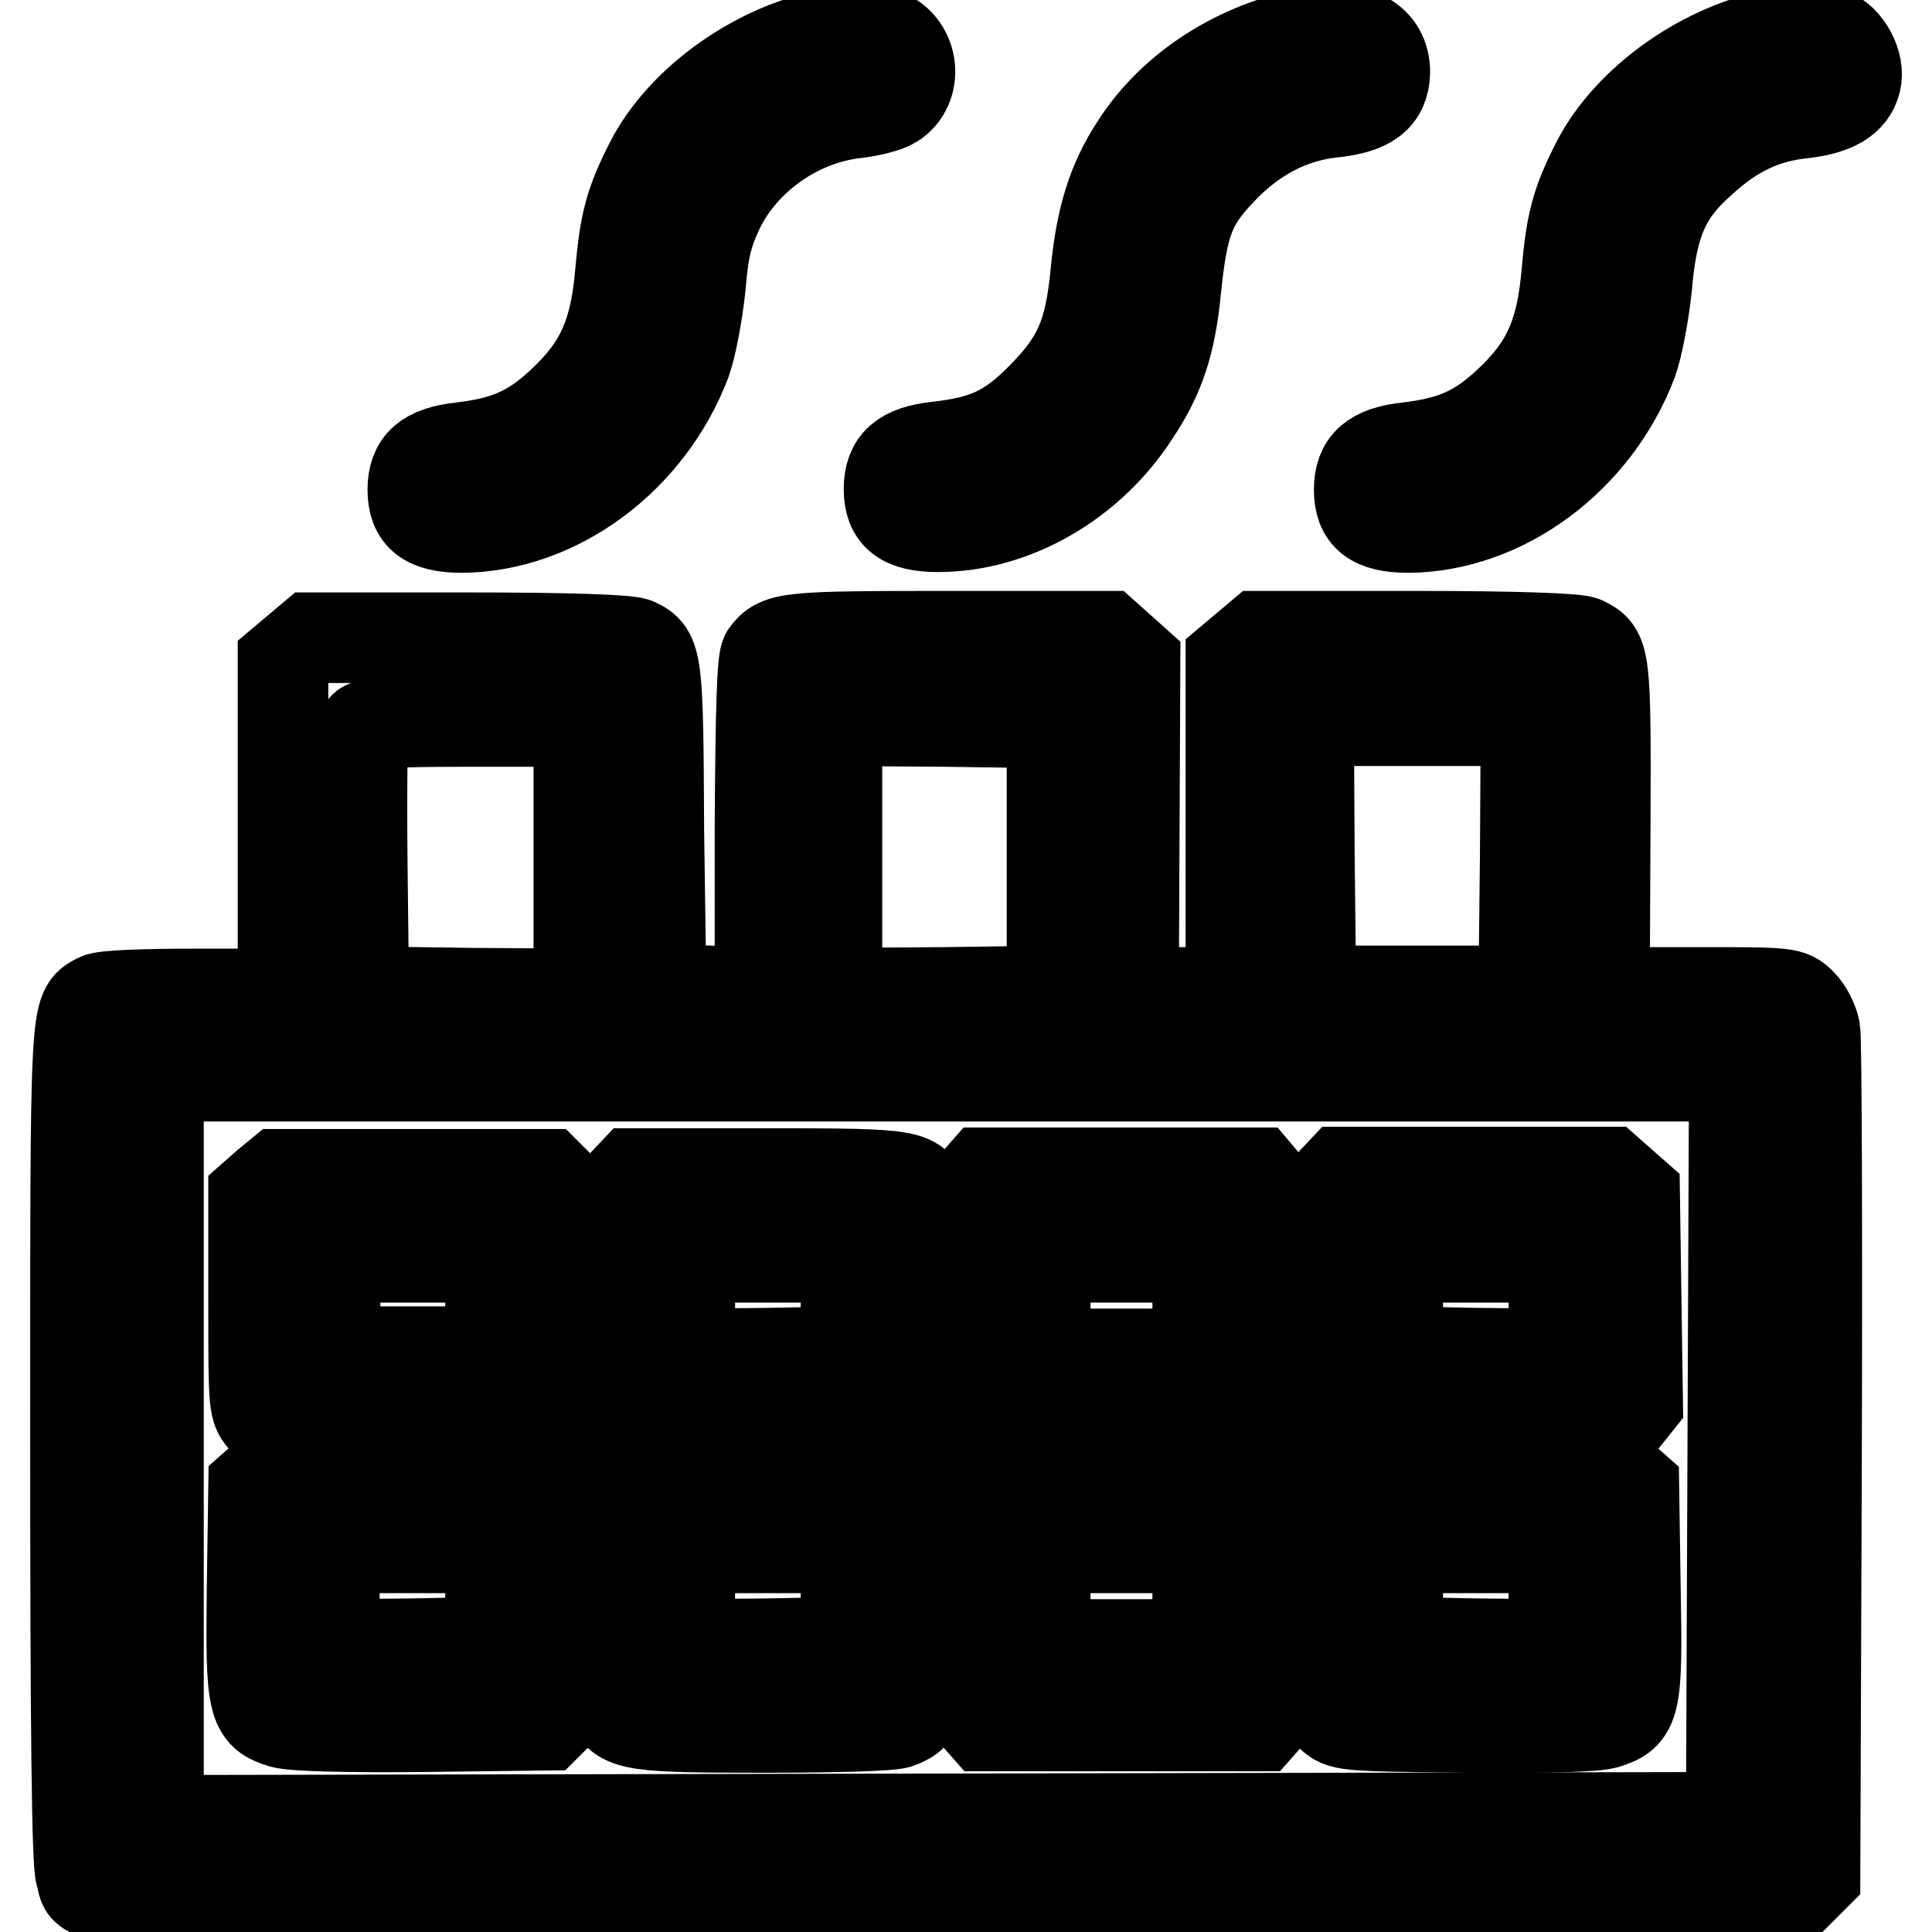<?xml version="1.0" encoding="utf-8"?>
<!-- Svg Vector Icons : http://www.onlinewebfonts.com/icon -->
<!DOCTYPE svg PUBLIC "-//W3C//DTD SVG 1.1//EN" "http://www.w3.org/Graphics/SVG/1.1/DTD/svg11.dtd">
<svg version="1.1" xmlns="http://www.w3.org/2000/svg" xmlns:xlink="http://www.w3.org/1999/xlink" x="0px" y="0px" viewBox="0 0 256 256" enable-background="new 0 0 256 256" xml:space="preserve">
<g><g><g><path stroke-width="12" fill-opacity="0" stroke="#000000"  d="M110.6,4.4c-10,1.7-20.1,8.8-24.4,17.1c-2.7,5.3-3.4,7.9-4,14.7c-0.7,8.2-2.7,12.5-7.9,17.3c-4,3.7-7.3,5.1-13.2,5.8c-4.6,0.5-6.4,2.1-6.4,5.6c0,3.5,1.8,5,6.5,5c12.6-0.1,24.8-9.1,29.7-22c0.7-2,1.5-6.2,1.9-9.9c0.4-5.1,1-7.2,2.4-10.2c3.3-6.9,10.5-11.9,18-12.8c2-0.2,4.3-0.8,5.1-1.3c3.4-2.1,2.9-7.5-0.9-9.1C115.1,3.7,115.1,3.7,110.6,4.4z"/><path stroke-width="12" fill-opacity="0" stroke="#000000"  d="M173.9,4.3c-9.7,1.7-18.5,7.3-23.4,15c-3.1,4.7-4.6,9.6-5.3,16.8c-0.8,8.3-2.3,11.7-7.4,16.8c-4.2,4.2-7.3,5.6-13.6,6.3c-4.6,0.5-6.4,2.1-6.4,5.6c0,3.5,1.8,5,6.5,5c10,0,20.1-5.8,26-14.9c3.4-5.1,4.8-9.4,5.5-16.5c0.9-8.7,1.8-11.4,5.9-15.7c4.2-4.5,9.2-7.2,14.8-7.8c4.9-0.5,6.9-2,7-5.3C183.5,5.3,179.8,3.3,173.9,4.3z"/><path stroke-width="12" fill-opacity="0" stroke="#000000"  d="M236,4.4c-10,1.7-20.1,8.8-24.4,17.1c-2.7,5.3-3.4,7.9-4,14.7c-0.7,8.2-2.7,12.5-7.9,17.3c-4,3.7-7.3,5.1-13.2,5.8c-4.6,0.5-6.4,2.1-6.4,5.6c0,3.5,1.8,5,6.5,5c12.6-0.1,24.8-9.1,29.7-22c0.7-2,1.5-6.2,1.9-9.9c0.7-8.4,2.4-12.4,7.2-16.6c4.2-3.9,8.4-5.9,13.5-6.4c4.2-0.5,6.4-1.8,7-4.2c0.6-2.3-1.2-5.6-3.4-6.4C240.4,3.7,240.5,3.7,236,4.4z"/><path stroke-width="12" fill-opacity="0" stroke="#000000"  d="M39.4,86.1l-1.9,1.6v22v22H25.9c-6.8,0-12.1,0.2-12.9,0.6c-3.1,1.7-3,0.1-3,59.2c0,37.5,0.2,55.6,0.7,56.9c1.4,4.1-7.1,3.8,115.6,3.7l110.8-0.2l1.7-1.7l1.7-1.7l0.2-55c0.1-30.2,0-55.8-0.2-57c-0.2-1.1-1-2.7-1.8-3.5c-1.5-1.5-1.7-1.5-13.8-1.5h-12.3l0.1-21.7c0.1-23.1,0-23.4-2.9-24.8c-1-0.4-8.8-0.7-22.2-0.7h-20.7l-1.9,1.6l-1.9,1.6v22v22h-6.4h-6.5l0.1-21.9l0.1-21.9l-1.9-1.7l-1.9-1.7h-20.9c-21.2,0-22.5,0.1-24.2,2.4c-0.5,0.7-0.7,6.6-0.8,22.9v21.9l-6.5-0.2l-6.6-0.2L87.3,110c-0.1-22.6-0.2-23.5-3.1-24.8c-1-0.4-8.3-0.7-22.2-0.7H41.3L39.4,86.1z M76.7,113.6v18.1l-14.2-0.1l-14.3-0.2l-0.2-17.1c-0.1-9.4,0-17.4,0.2-17.9c0.2-0.6,3.5-0.8,14.4-0.8h14.1L76.7,113.6L76.7,113.6z M139.4,113.6v17.7l-14.2,0.2l-14.3,0.1v-18.1V95.5l14.3,0.1l14.2,0.2V113.6z M202.1,113.4l-0.2,17.9h-14.1h-14.1l-0.2-17.9l-0.1-17.9h14.4h14.4L202.1,113.4z M229.6,191.7l-0.2,49.1l-104.2,0.2L21,241.2v-49.3v-49.3h104.4h104.4L229.6,191.7z"/><path stroke-width="12" fill-opacity="0" stroke="#000000"  d="M35.3,157l-1.7,1.5v14.1c0,14.1,0,14.1,1.5,15.7l1.5,1.6h18.2h18.2l1.3-1.5c1.3-1.4,1.4-1.8,1.4-14.5c0-16.5,0.1-15.1-1.7-16.8l-1.5-1.5H54.7H37L35.3,157z M65,172.8l-0.2,6.3H54.7H44.6l-0.2-6.3l-0.2-6.2h10.5h10.5L65,172.8z"/><path stroke-width="12" fill-opacity="0" stroke="#000000"  d="M82.2,157.3l-1.8,1.8v13.3c0,13.8,0.4,16.2,2.8,17.1c0.5,0.2,8.9,0.4,18.7,0.4c16.4,0,17.7-0.1,19-1.2c1.5-1.2,1.5-1.4,1.8-14.4c0.2-7.3,0.1-14.1-0.2-15.1c-0.9-3.6-1.4-3.7-20.8-3.7H83.9L82.2,157.3z M112.1,172.8l-0.2,6.3l-10.2,0.2l-10.3,0.1V173v-6.4h10.4h10.5L112.1,172.8z"/><path stroke-width="12" fill-opacity="0" stroke="#000000"  d="M129,157l-1.5,1.5v14.1v14.1l1.5,1.5l1.5,1.5h17.7c9.7,0,18.2-0.2,18.7-0.4c2.4-0.9,2.8-3.3,2.8-17v-13.1l-1.6-1.9l-1.6-1.9h-18h-18.1L129,157z M158.7,173v6.4h-10.1h-10.1V173v-6.4h10.1h10.1V173z"/><path stroke-width="12" fill-opacity="0" stroke="#000000"  d="M176.2,157l-1.5,1.5v14.3c0,14.1,0,14.3,1.4,15.6c1.4,1.3,1.8,1.3,19.5,1.3h18.1l1.7-1.9l1.6-2l-0.2-13.7l-0.2-13.8l-1.7-1.5l-1.7-1.5h-17.7h-17.7L176.2,157z M205.9,173v6.4l-10.2-0.1l-10.3-0.2l-0.2-6.3l-0.2-6.2h10.5h10.4V173z"/><path stroke-width="12" fill-opacity="0" stroke="#000000"  d="M35.3,195.5l-1.7,1.5l-0.2,13.5c-0.2,15.5,0.1,16.6,4,17.8c1.5,0.4,8,0.6,18.6,0.5l16.4-0.2L74,227l1.7-1.6l0.1-13.1c0.1-7.2-0.1-13.8-0.4-14.7c-1-3.2-2.4-3.5-21.2-3.5H37L35.3,195.5z M65,211.3l-0.2,6.3l-10.2,0.2l-10.3,0.1v-6.4v-6.4h10.4h10.5L65,211.3z"/><path stroke-width="12" fill-opacity="0" stroke="#000000"  d="M82.2,195.8l-1.8,1.8v13.6c0,8.1,0.2,14,0.6,14.7c1.5,2.8,3.2,3,20.4,3c8.9,0,16.9-0.2,17.7-0.6c3.1-1.2,3.4-2.3,3.5-16.9c0.1-14.4-0.1-15.4-2.9-16.7c-0.9-0.4-7.7-0.7-18.6-0.7H83.9L82.2,195.8z M112.1,211.3l-0.2,6.3l-10.2,0.2l-10.3,0.1v-6.4v-6.4h10.4h10.5L112.1,211.3z"/><path stroke-width="12" fill-opacity="0" stroke="#000000"  d="M129.4,195.7l-1.9,1.6v14c0,14,0,14,1.5,15.7l1.5,1.7h18.2h18.2l1.5-1.7c1.5-1.7,1.5-1.8,1.5-15.5v-13.8l-1.8-1.8l-1.8-1.8h-17.4h-17.4L129.4,195.7z M158.7,211.5v6.4h-10.1h-10.1v-6.4v-6.4h10.1h10.1V211.5z"/><path stroke-width="12" fill-opacity="0" stroke="#000000"  d="M177.4,194.8c-2.7,1.4-2.8,2-2.8,16.7v14.2l1.6,1.5c1.6,1.5,1.6,1.5,17.9,1.7c10.7,0.1,17.1-0.1,18.6-0.5c4-1.2,4.3-2.3,4-17.8l-0.2-13.5l-1.7-1.5l-1.7-1.5h-17.3C184.6,194.1,178.2,194.3,177.4,194.8z M205.9,211.5v6.4l-10.2-0.1l-10.3-0.2l-0.2-6.3l-0.2-6.2h10.5h10.4V211.5z"/></g></g></g>
</svg>